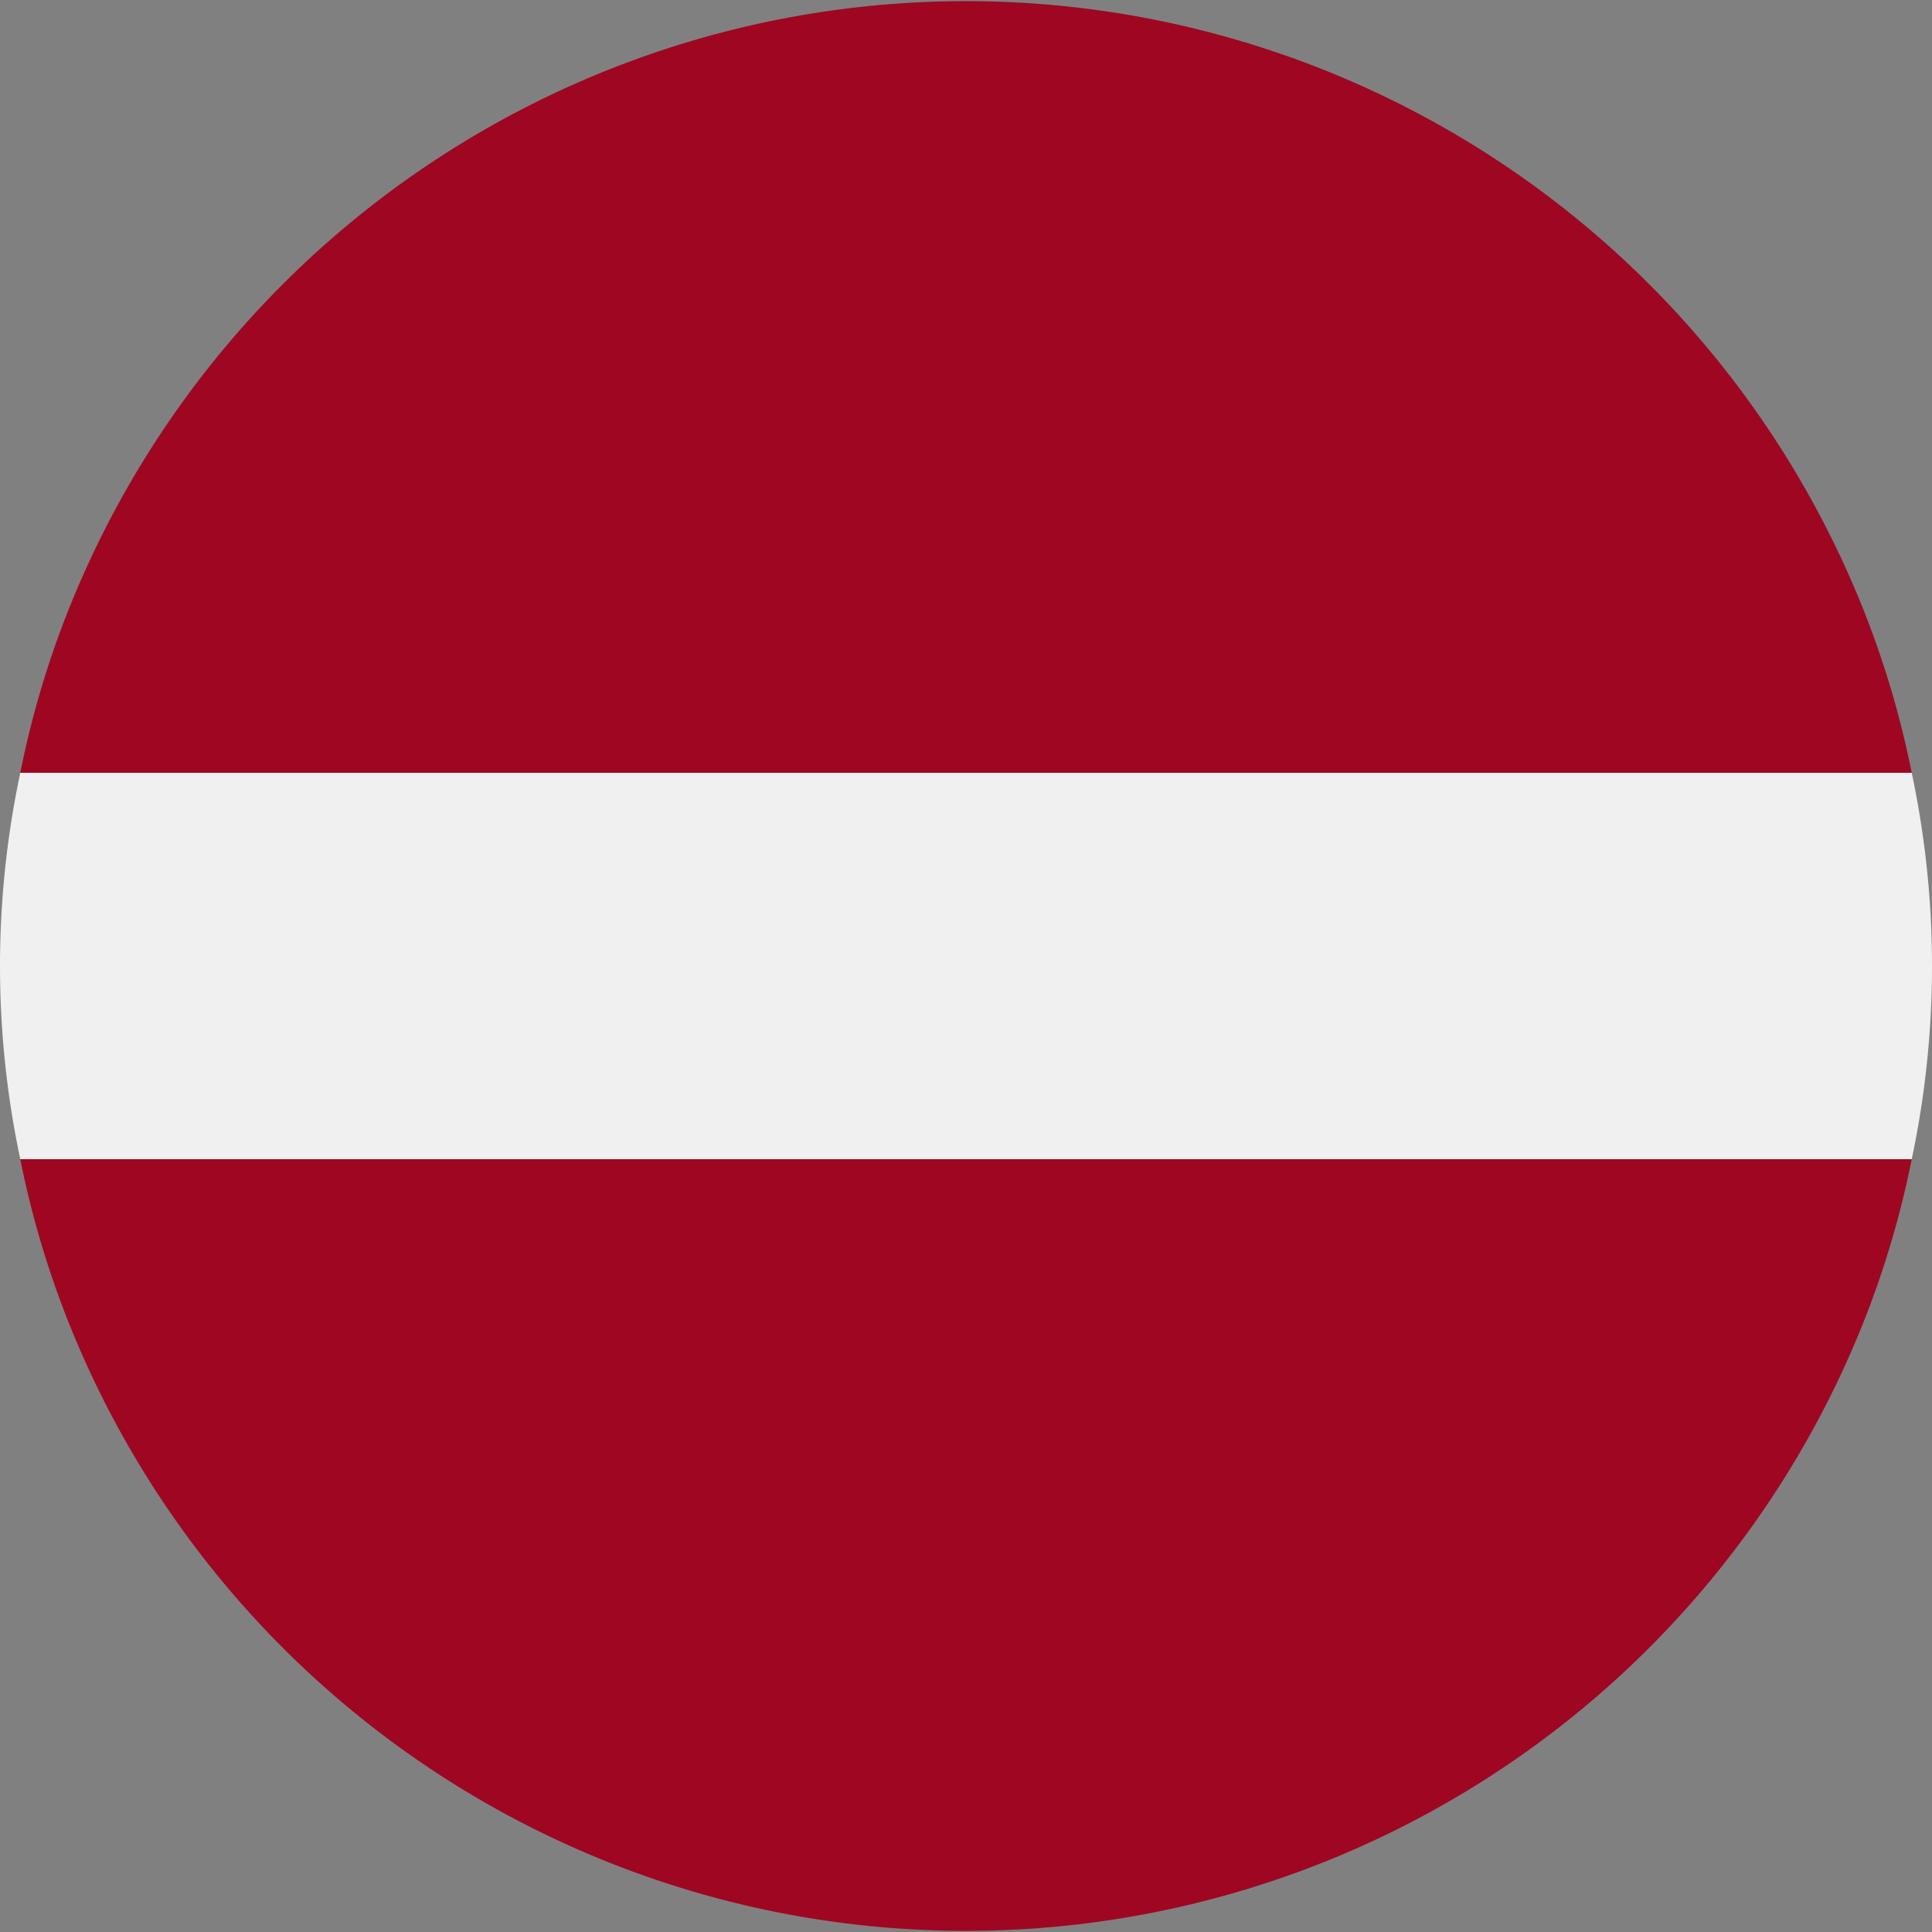 <svg id="Capa_1" data-name="Capa 1" xmlns="http://www.w3.org/2000/svg" viewBox="0 0 20 20"><rect x="0" y="0" width="20" height="20" fill="#808080" stroke="none"/><defs><style>.cls-1{fill:#f0f0f0;}.cls-2{fill:#9f0622;}</style></defs><path class="cls-1" d="M.21,8a9.63,9.63,0,0,0,0,4H19.79a9.63,9.63,0,0,0,0-4Z"/><path class="cls-2" d="M.21,8H19.79a9.7,9.7,0,0,0-.63-2h0A10,10,0,0,0,.84,6h0A9.7,9.7,0,0,0,.21,8Z"/><path class="cls-2" d="M19.79,12H.21a9.7,9.7,0,0,0,.63,2h0a10,10,0,0,0,18.32,0h0A9.7,9.7,0,0,0,19.79,12Z"/></svg>